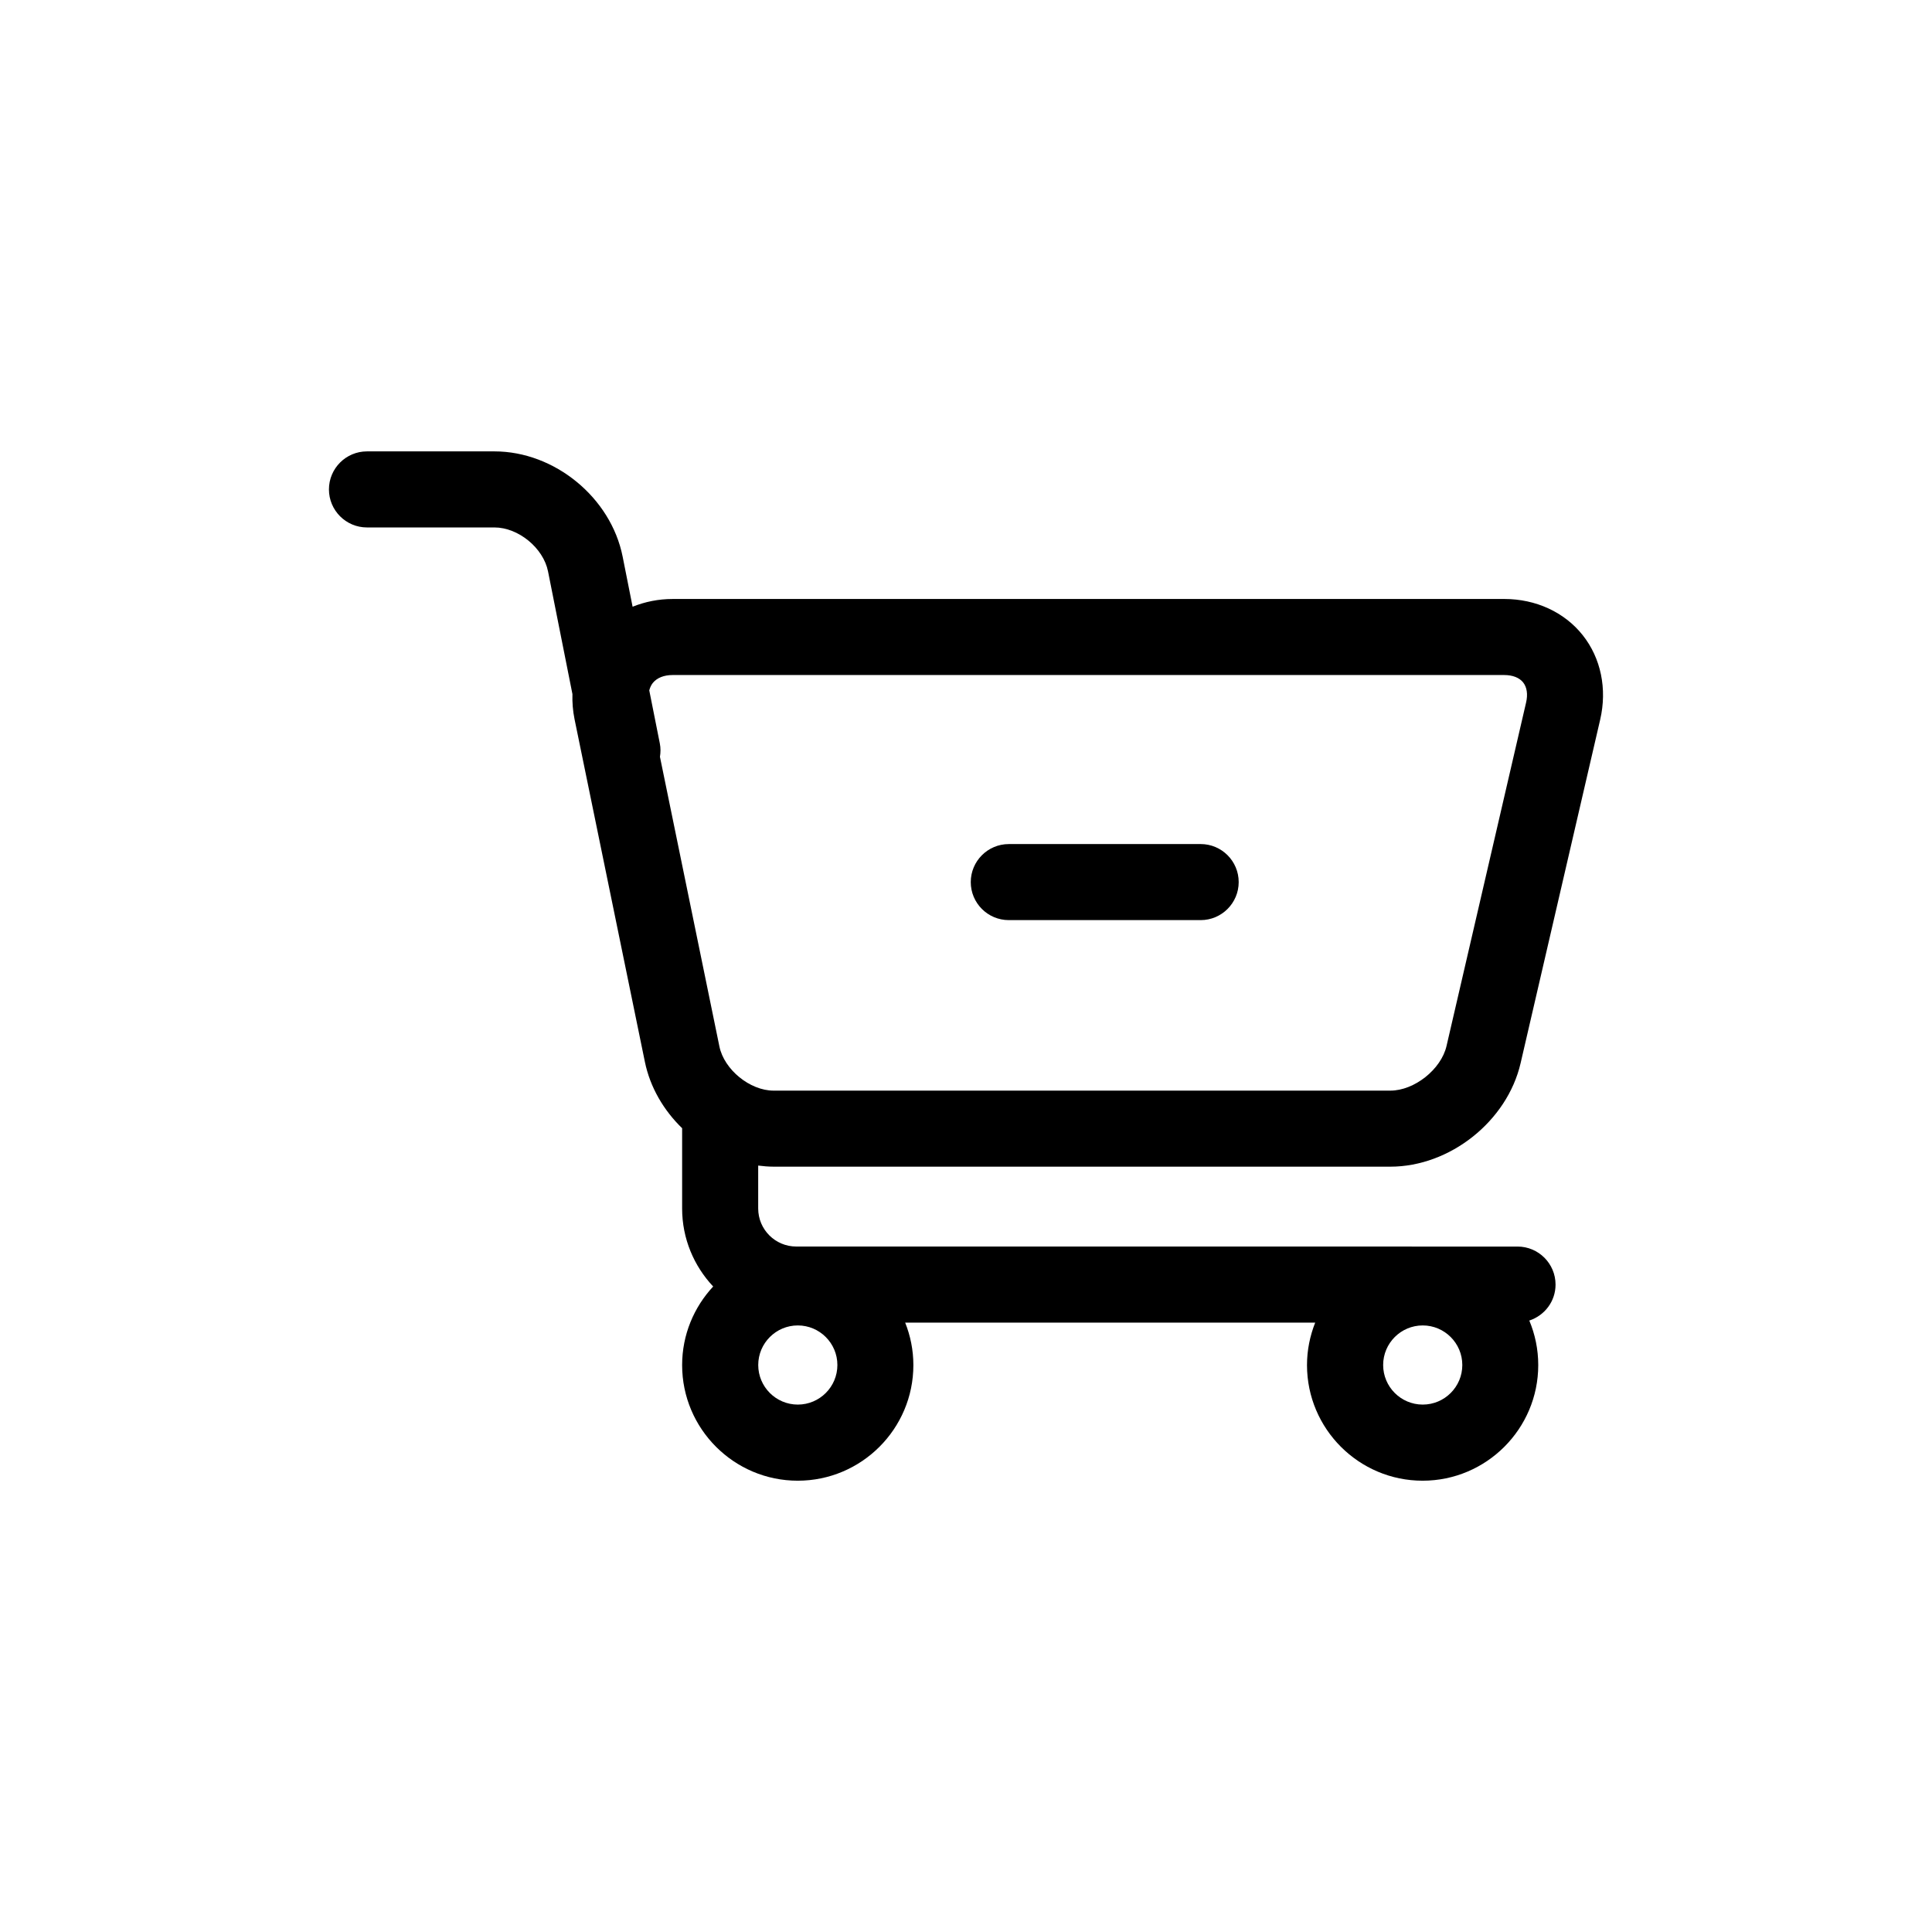 <?xml version="1.0" encoding="UTF-8"?>
<!-- Uploaded to: SVG Repo, www.svgrepo.com, Generator: SVG Repo Mixer Tools -->
<svg fill="#000000" width="800px" height="800px" version="1.1" viewBox="144 144 512 512" xmlns="http://www.w3.org/2000/svg">
 <g>
  <path d="m348.99 453.18h163.47c15.793 0 30.961-12.051 34.516-27.438l21.086-91.023c1.891-8.16 0.195-16.328-4.641-22.41-4.836-6.082-12.41-9.574-20.781-9.574l-220.41 0.004c-3.738 0-7.309 0.734-10.586 2.051l-2.641-13.289c-3.109-15.633-18.027-27.879-33.969-27.879h-33.785c-5.562 0-10.078 4.516-10.078 10.078s4.516 10.078 10.078 10.078h33.785c6.332 0 12.969 5.445 14.199 11.652l6.465 32.504c-0.066 2.191 0.105 4.418 0.559 6.656l18.641 90.805c1.379 6.742 4.973 12.844 9.883 17.609 0 0.035-0.012 0.07-0.012 0.105v21.16c0 7.996 3.141 15.25 8.227 20.668-5.09 5.473-8.227 12.781-8.227 20.824 0 16.898 13.75 30.641 30.641 30.641 16.895 0 30.641-13.75 30.641-30.641 0-3.977-0.785-7.769-2.172-11.254h108.66c-1.379 3.488-2.172 7.281-2.172 11.254 0 16.898 13.75 30.641 30.641 30.641 16.895 0 30.641-13.75 30.641-30.641 0-4.18-0.848-8.168-2.371-11.801 4.031-1.32 6.957-5.062 6.957-9.531 0-5.562-4.516-10.078-10.078-10.078l-191.15-0.008c-5.559 0-10.078-4.519-10.078-10.078v-11.375c1.344 0.168 2.688 0.289 4.055 0.289zm-31.98-128.2c1.098-1.352 2.957-2.09 5.231-2.09h220.4c2.223 0 4.004 0.695 5.008 1.961 1.004 1.266 1.285 3.152 0.781 5.324l-21.086 91.023c-1.43 6.191-8.523 11.828-14.883 11.828h-163.47c-6.246 0-13.082-5.57-14.34-11.695l-15.758-76.766c0.188-1.152 0.207-2.348-0.035-3.562l-2.797-14.051c0.203-0.738 0.5-1.418 0.949-1.973zm38.418 191.25c-5.785 0-10.488-4.707-10.488-10.488 0-5.785 4.707-10.488 10.488-10.488 5.785 0 10.488 4.707 10.488 10.488 0 5.785-4.699 10.488-10.488 10.488zm165.61 0c-5.785 0-10.488-4.707-10.488-10.488 0-5.785 4.707-10.488 10.488-10.488 5.785 0 10.488 4.707 10.488 10.488 0 5.785-4.699 10.488-10.488 10.488z"/>
  <path d="m411.34 387.84h50.848c5.562 0 10.078-4.516 10.078-10.078s-4.516-10.078-10.078-10.078l-50.848 0.004c-5.562 0-10.078 4.516-10.078 10.078s4.516 10.074 10.078 10.074z"/>
 </g>
</svg>
